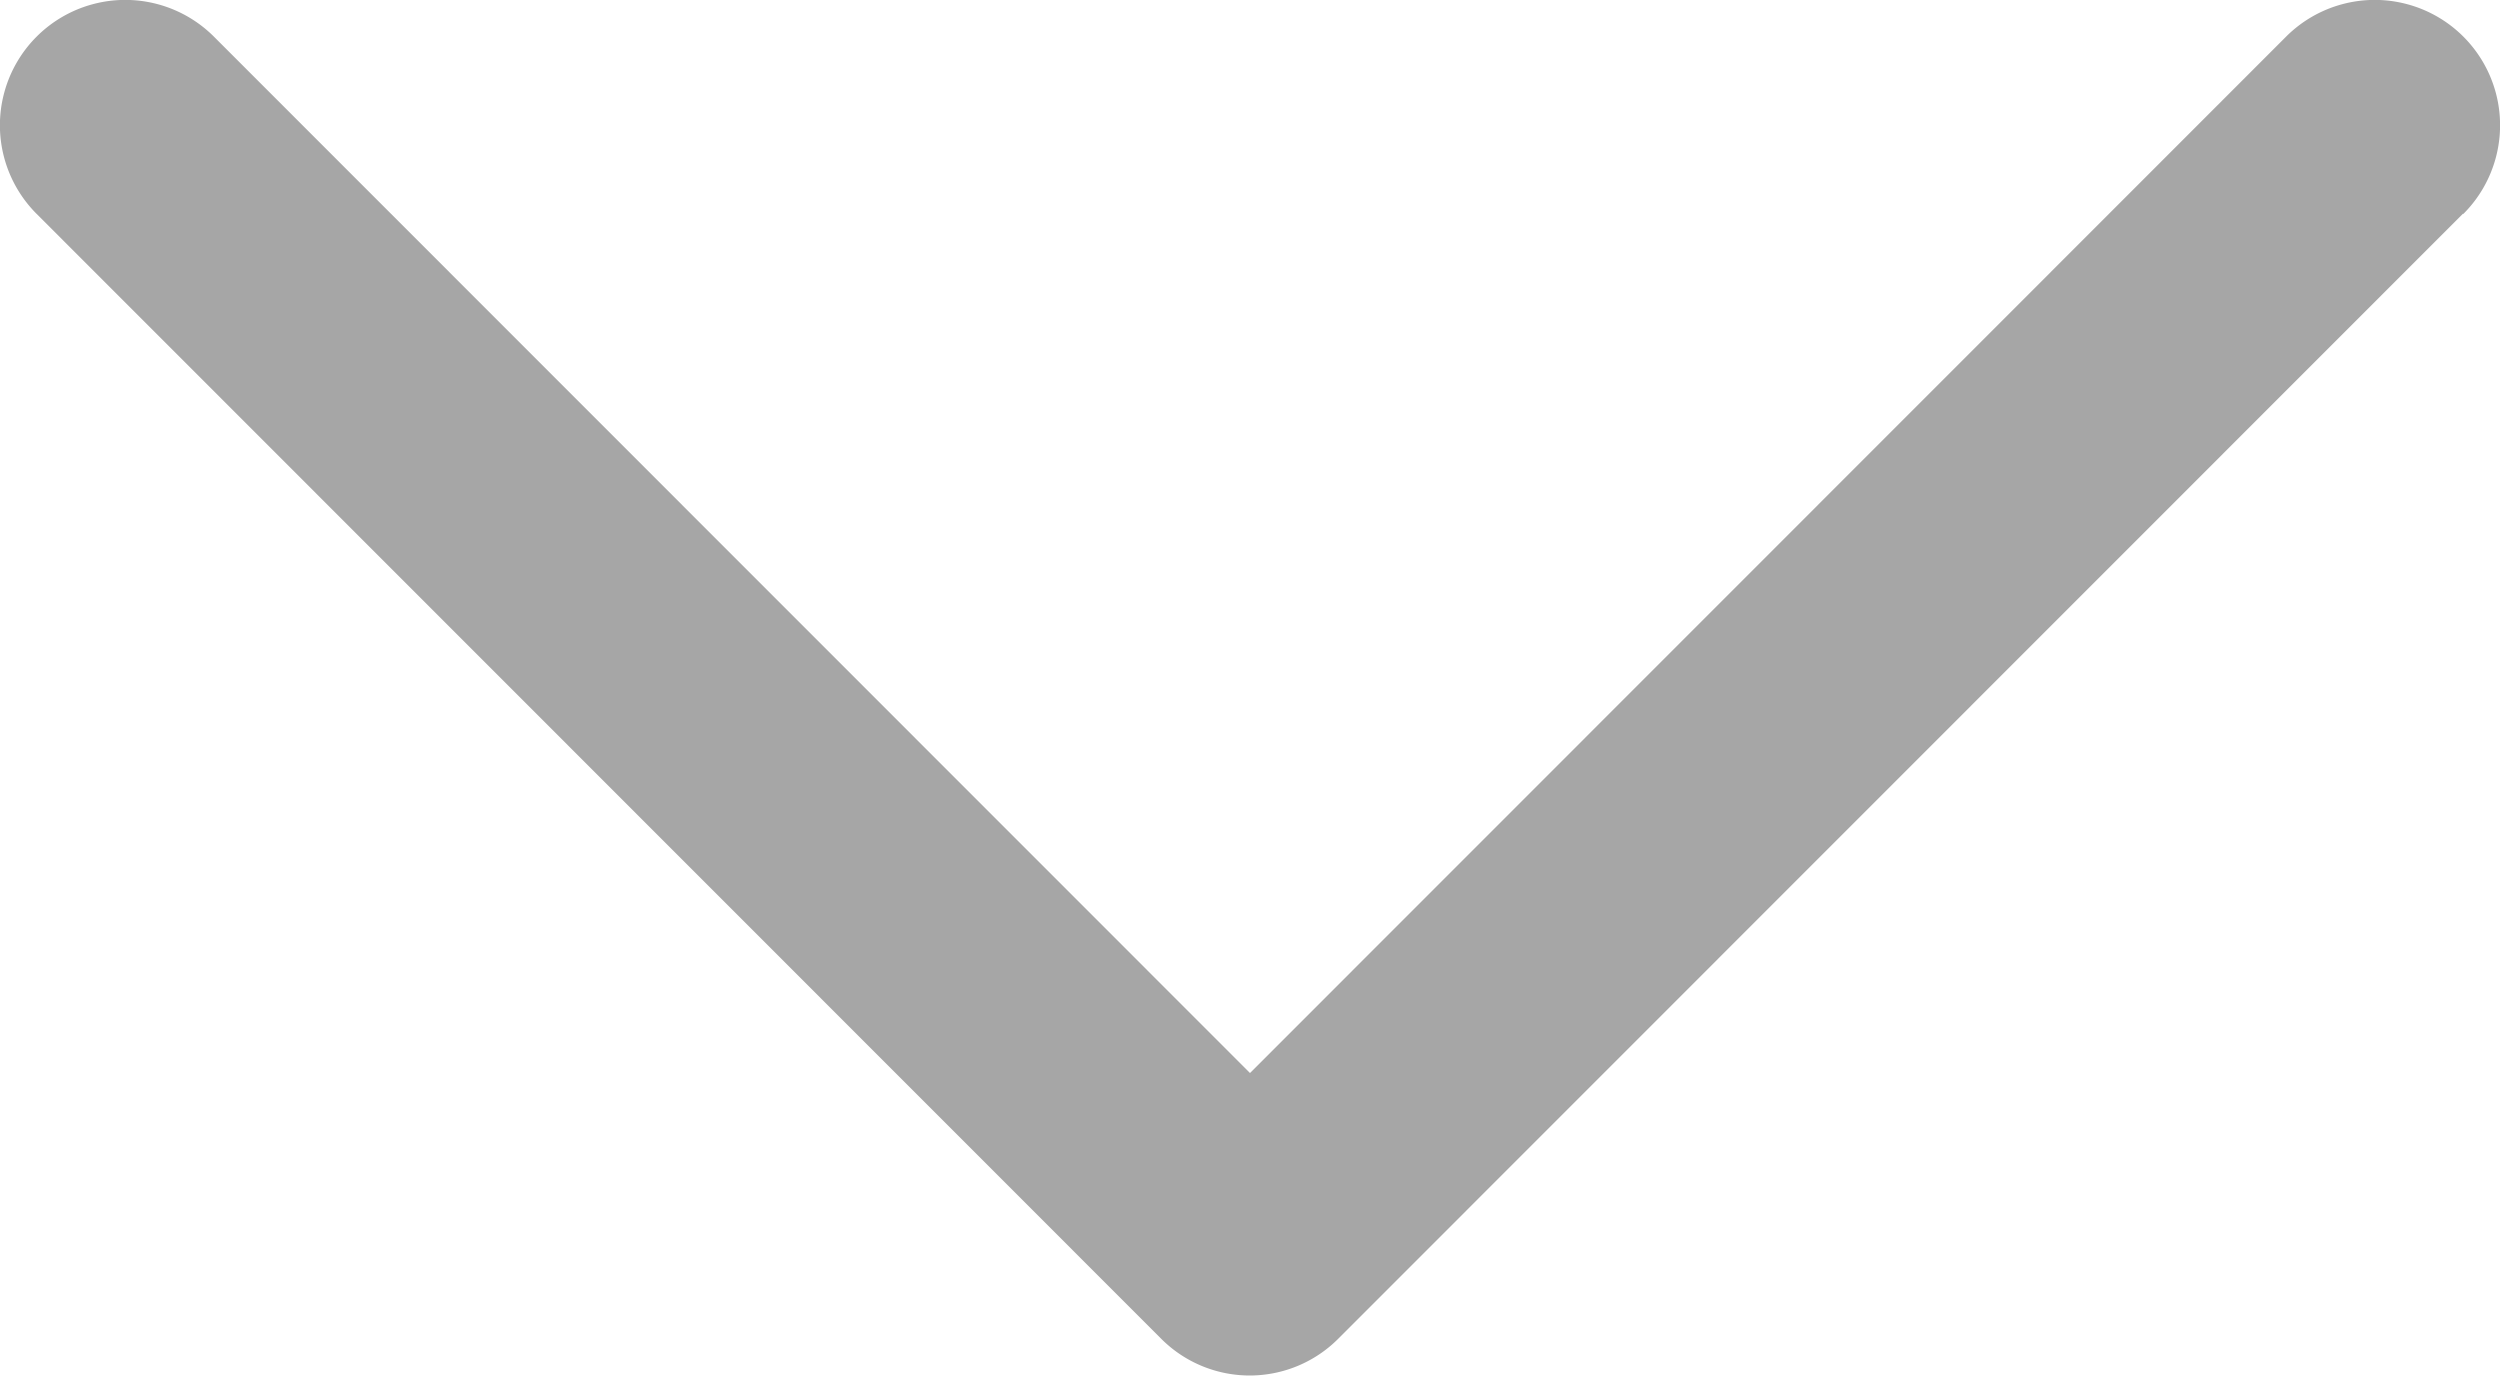 <svg xmlns="http://www.w3.org/2000/svg" width="8.462" height="4.656" viewBox="0 0 8.462 4.656">
  <path id="bottomArrow" d="M933.335,2704.72l-3.806,3.807a.423.423,0,0,1-.6,0l-3.806-3.807a.424.424,0,1,1,.6-.6l3.507,3.508,3.507-3.508a.424.424,0,1,1,.6.6Z" transform="translate(-924.999 -2703.996)" fill="#a6a6a6"/>
</svg>
